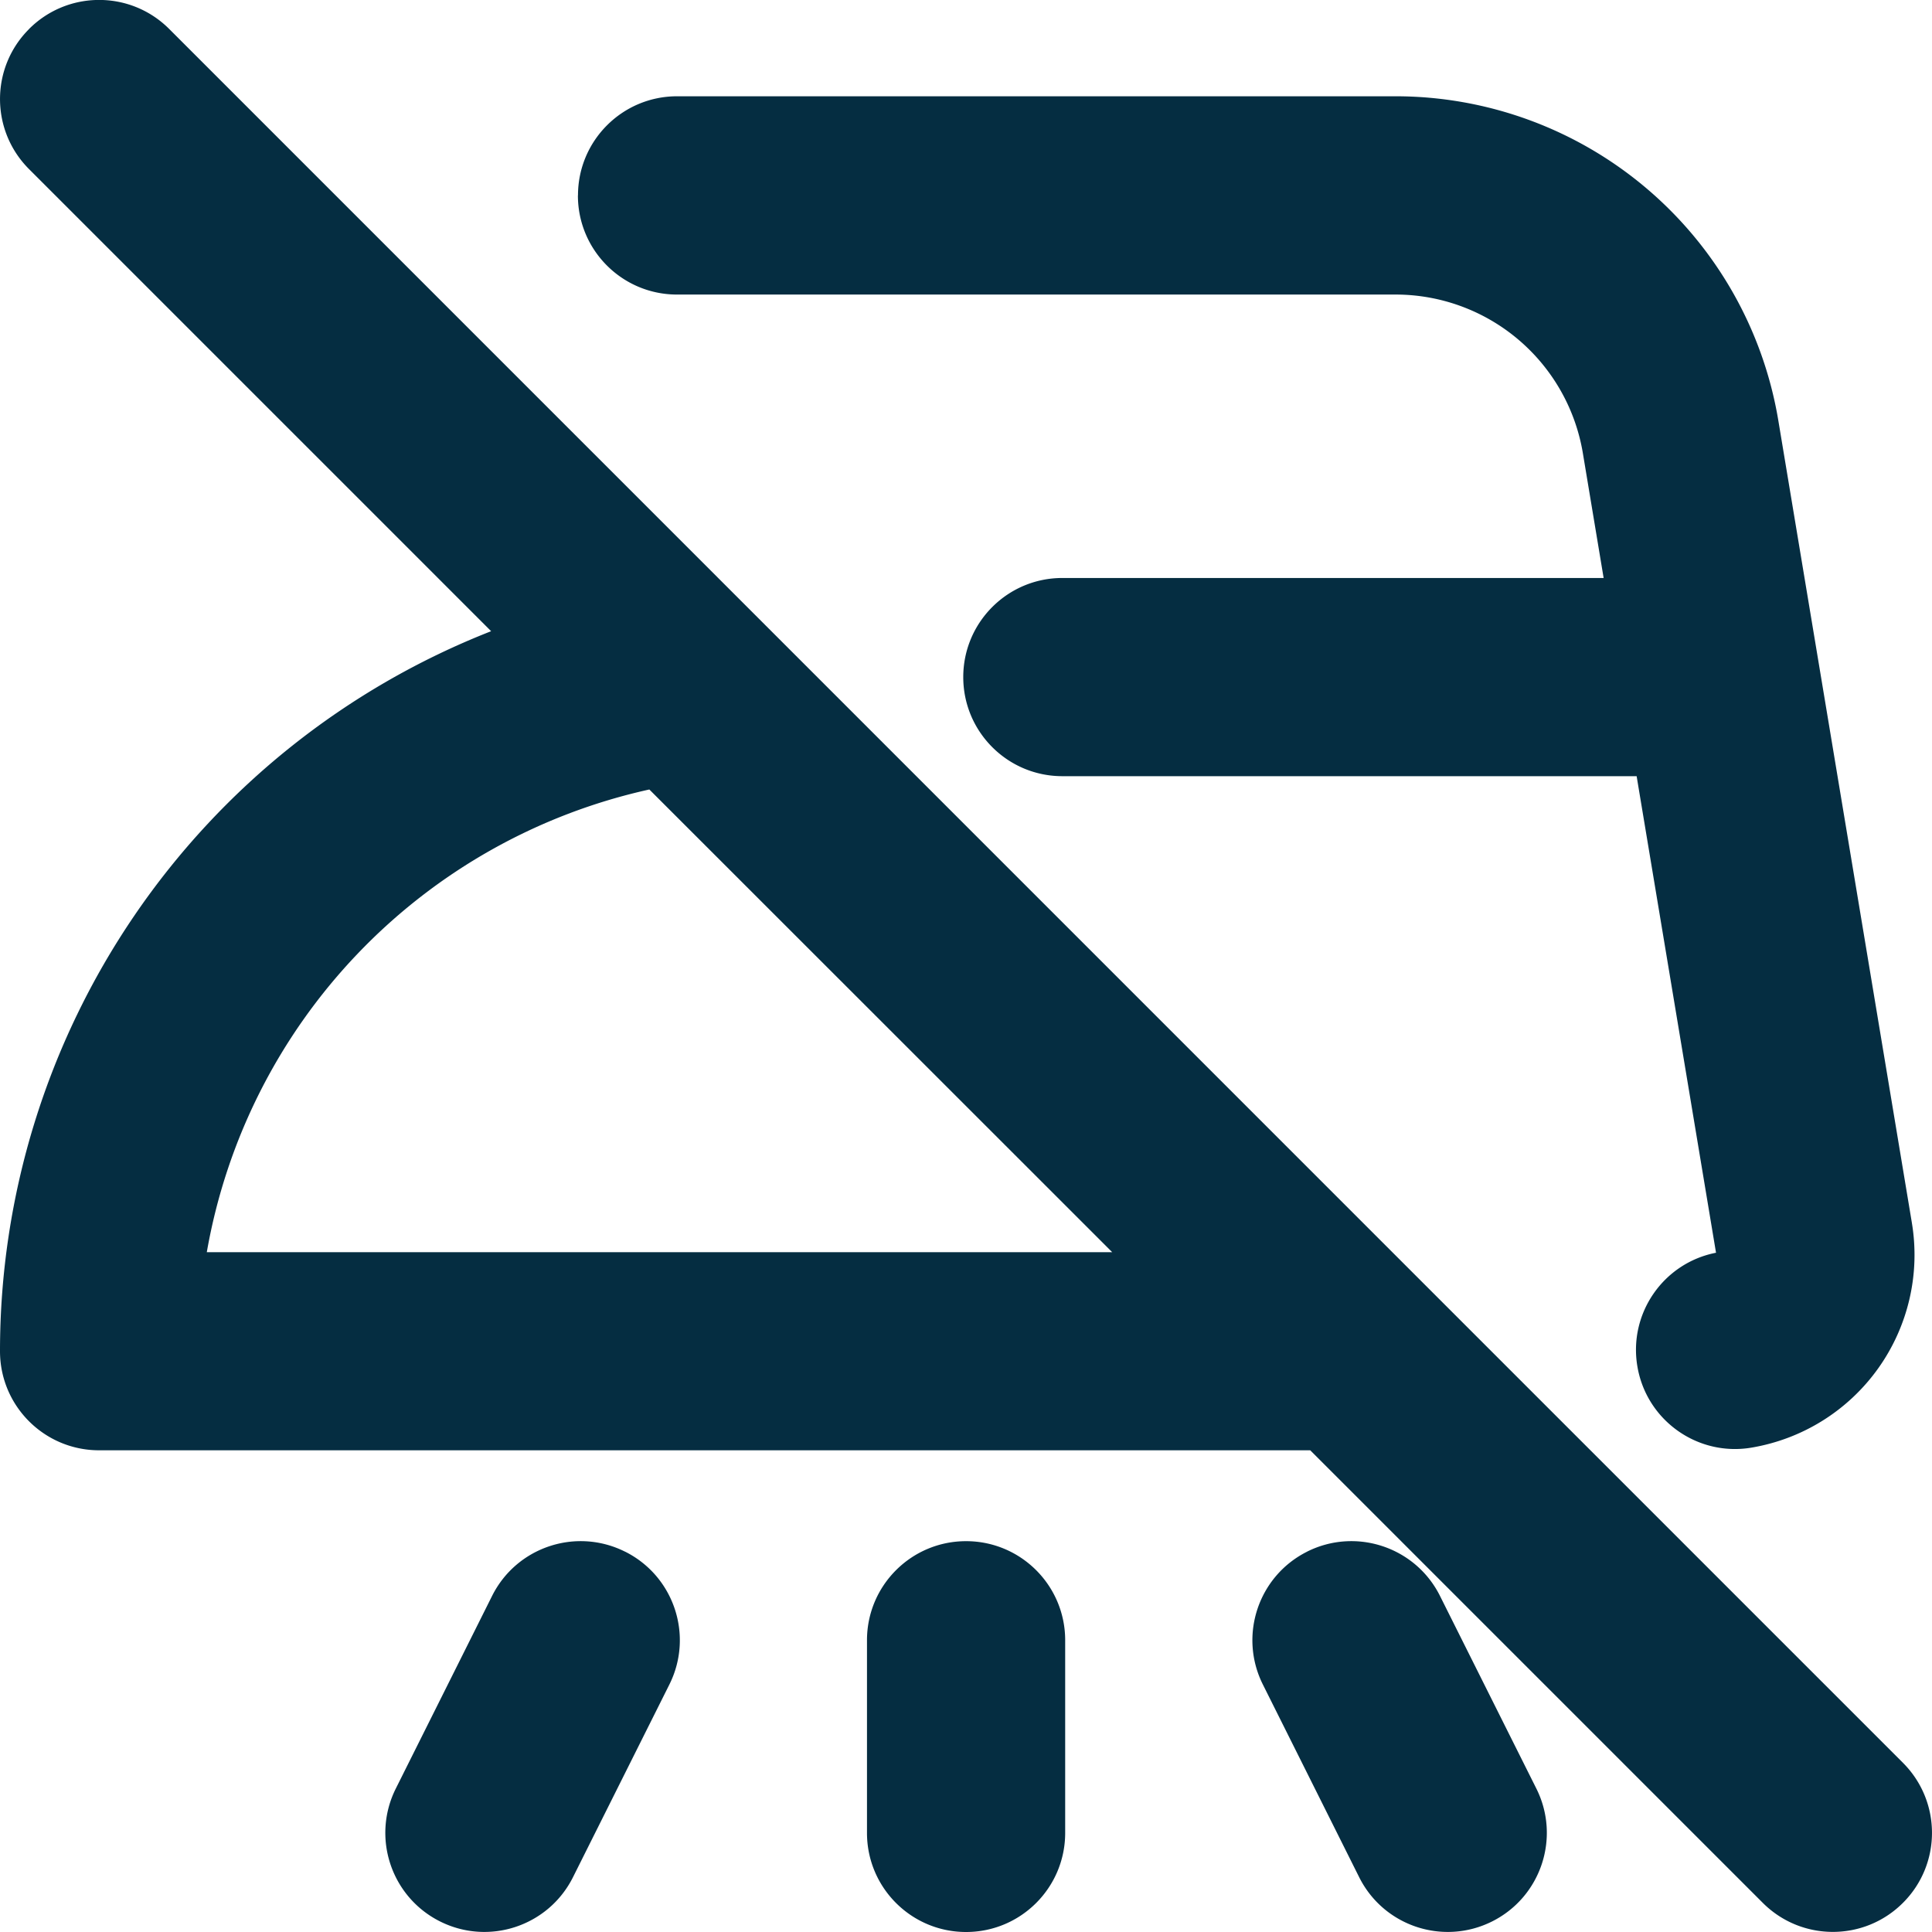 <svg fill="none" xmlns="http://www.w3.org/2000/svg" viewBox="0 0 24 24">
        <path fill-rule="evenodd" clip-rule="evenodd" d="M.361.36c.481-.481 1.26-.481 1.741 0L17.656 15.915l.001.001 5.982 5.982c.481.481.481 1.26 0 1.74-.481.481-1.26.481-1.741 0l-5.622-5.622H1.231c-.68 0-1.231-.551-1.231-1.231A9.607 9.607 0 0 1 6.101 7.841l-5.74-5.74c-.481-.481-.481-1.26 0-1.74Zm7.707 9.447a7.146 7.146 0 0 0-5.499 5.748h11.247L8.067 9.808Zm-.888-7.38c0-.68.551-1.231 1.231-1.231h8.925a4.821 4.821 0 0 1 4.755 4.028l.69 4.145.969 5.821 0.0.001a2.428 2.428 0 0 1-1.993 2.792c-.67.113-1.305-.34-1.417-1.01-.111-.659.325-1.284.977-1.411l-.964-5.787-.022-.133h-7.134c-.68 0-1.231-.551-1.231-1.231 0-.68.551-1.231 1.231-1.231h6.724l-.258-1.55a2.359 2.359 0 0 0-2.327-1.971H8.41c-.68 0-1.231-.551-1.231-1.231Zm.585 16.848c.608.304.854 1.043.55 1.651L7.118 23.319c-.304.608-1.043.854-1.651.55-.608-.304-.854-1.043-.55-1.651l1.196-2.393c.304-.608 1.043-.854 1.651-.55Zm8.472 0c.608-.304 1.347-.058 1.651.55l1.197 2.393c.304.608.058 1.347-.55 1.651-.608.304-1.347.058-1.651-.55l-1.196-2.393c-.304-.608-.058-1.347.55-1.651Zm-4.236-.13c.68 0 1.231.551 1.231 1.231v2.393c0 .68-.551 1.231-1.231 1.231-.68 0-1.231-.551-1.231-1.231v-2.393c0-.68.551-1.231 1.231-1.231Z" fill="#052D41"></path>
    </svg>